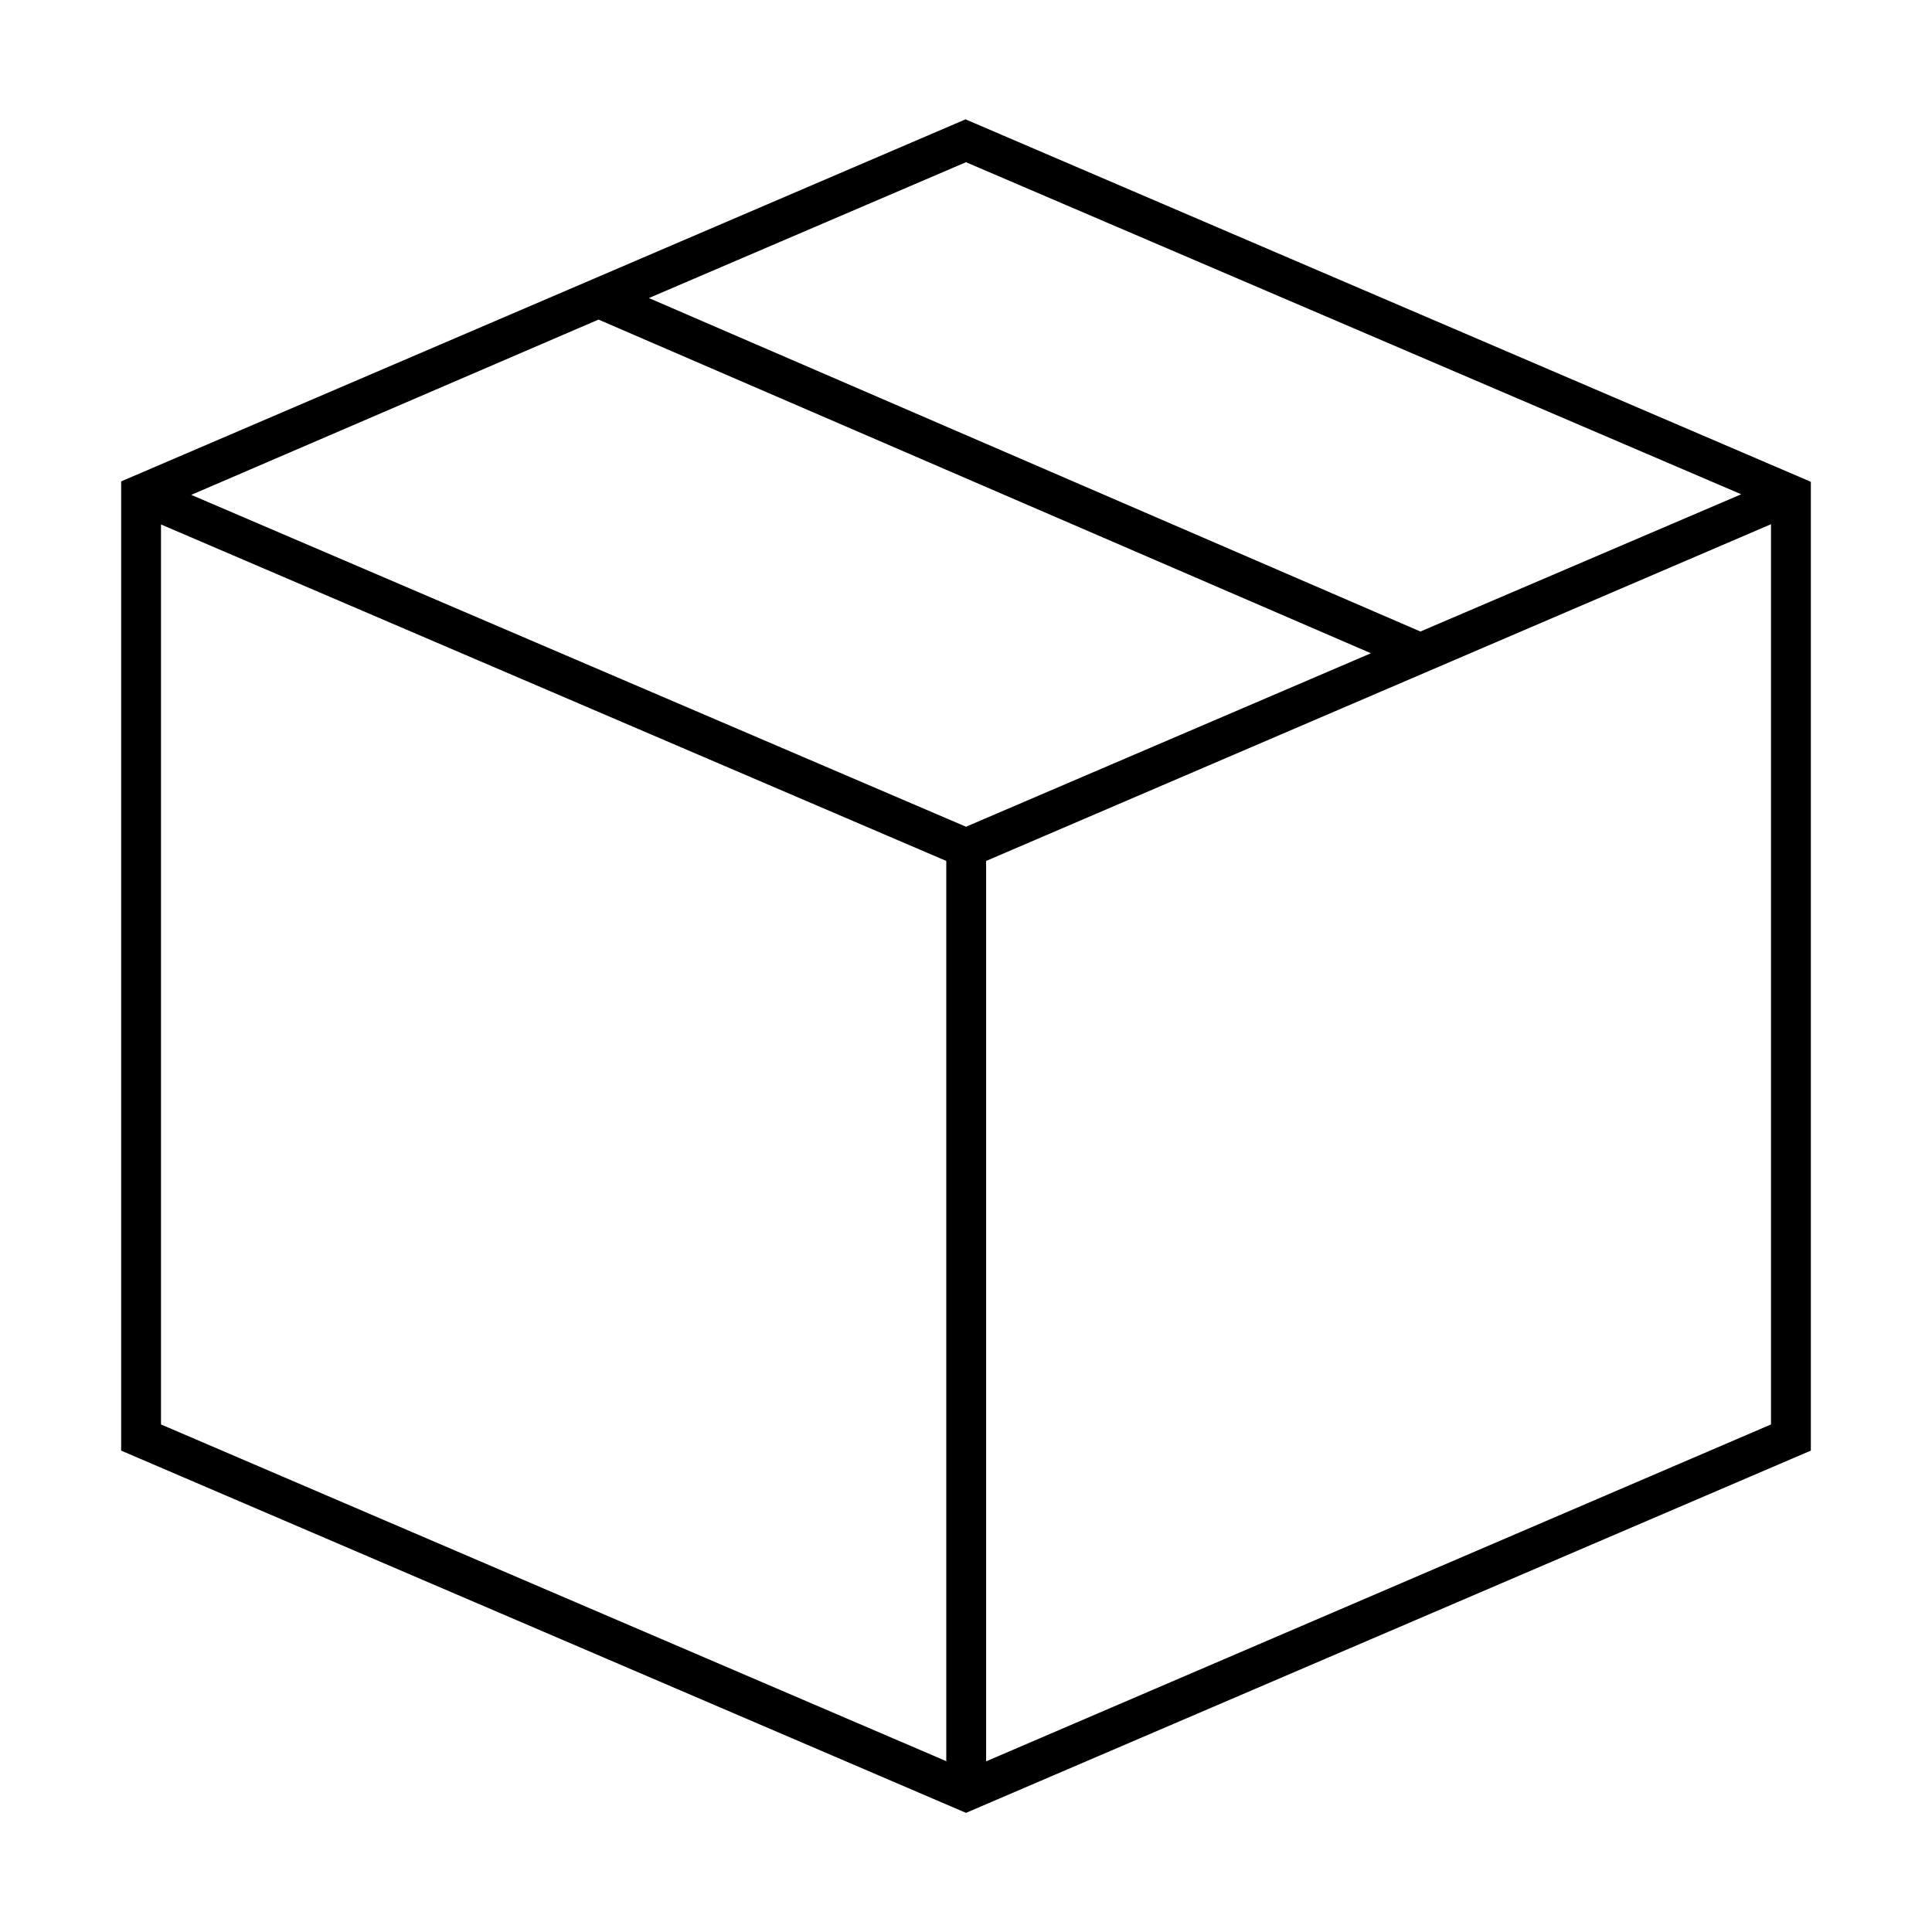 <svg width="48" height="48" fill="none" xmlns="http://www.w3.org/2000/svg"><path fill="currentColor" d="m24 2.97 20.99 9v24.07l-20.99 9-20.99-9V11.96l20.99-9ZM16.11 7.4l19.18 8.29 7.97-3.41L24 4.03l-7.89 3.38Zm27.9 5.62L24.5 21.39v22.37L44 35.39V13.03Zm-20.5 30.73V21.39L4 13.03v22.36l19.52 8.37ZM4.74 12.29 24 20.54l10.06-4.31-19.19-8.29L4.74 12.3Z"/></svg>